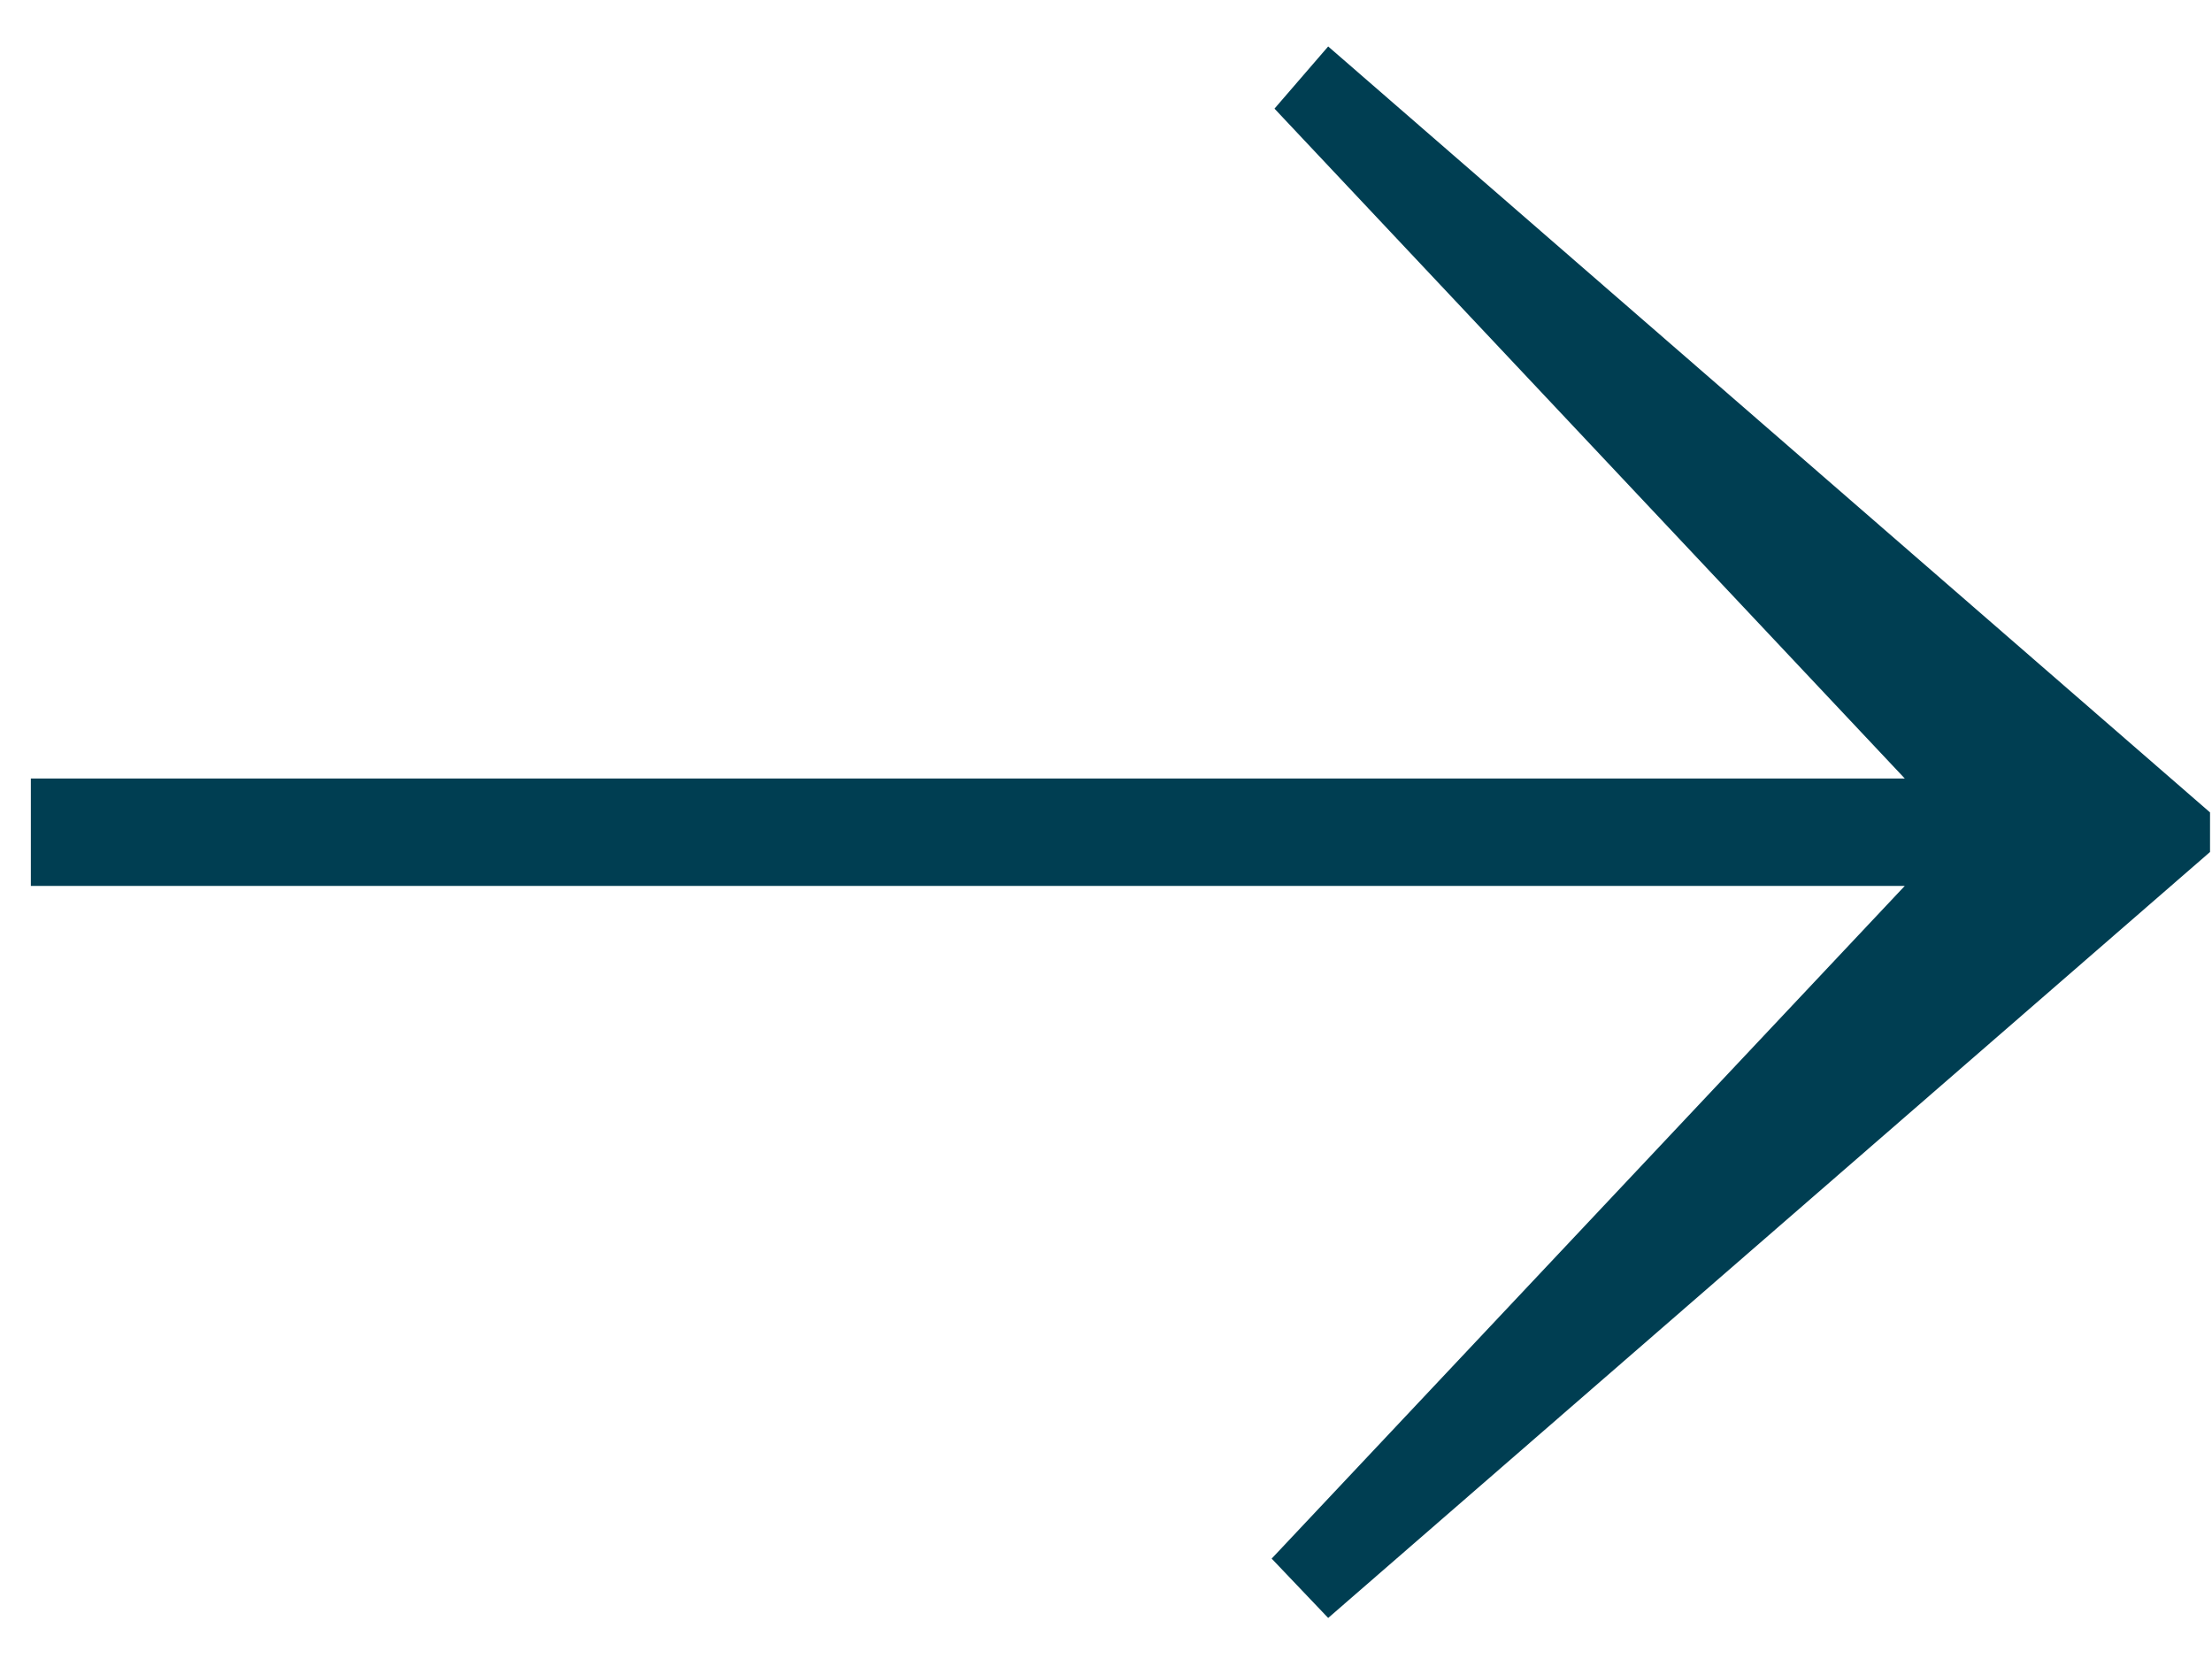 <svg width="36" height="27" viewBox="0 0 36 27" fill="none" xmlns="http://www.w3.org/2000/svg">
<path d="M21.616 26.332L20.696 25.366L31 14.418H0.502V12.67H31L20.742 1.768L21.616 0.756L35.968 13.222V13.866L21.616 26.332Z" fill="#003E52"/>
</svg>
